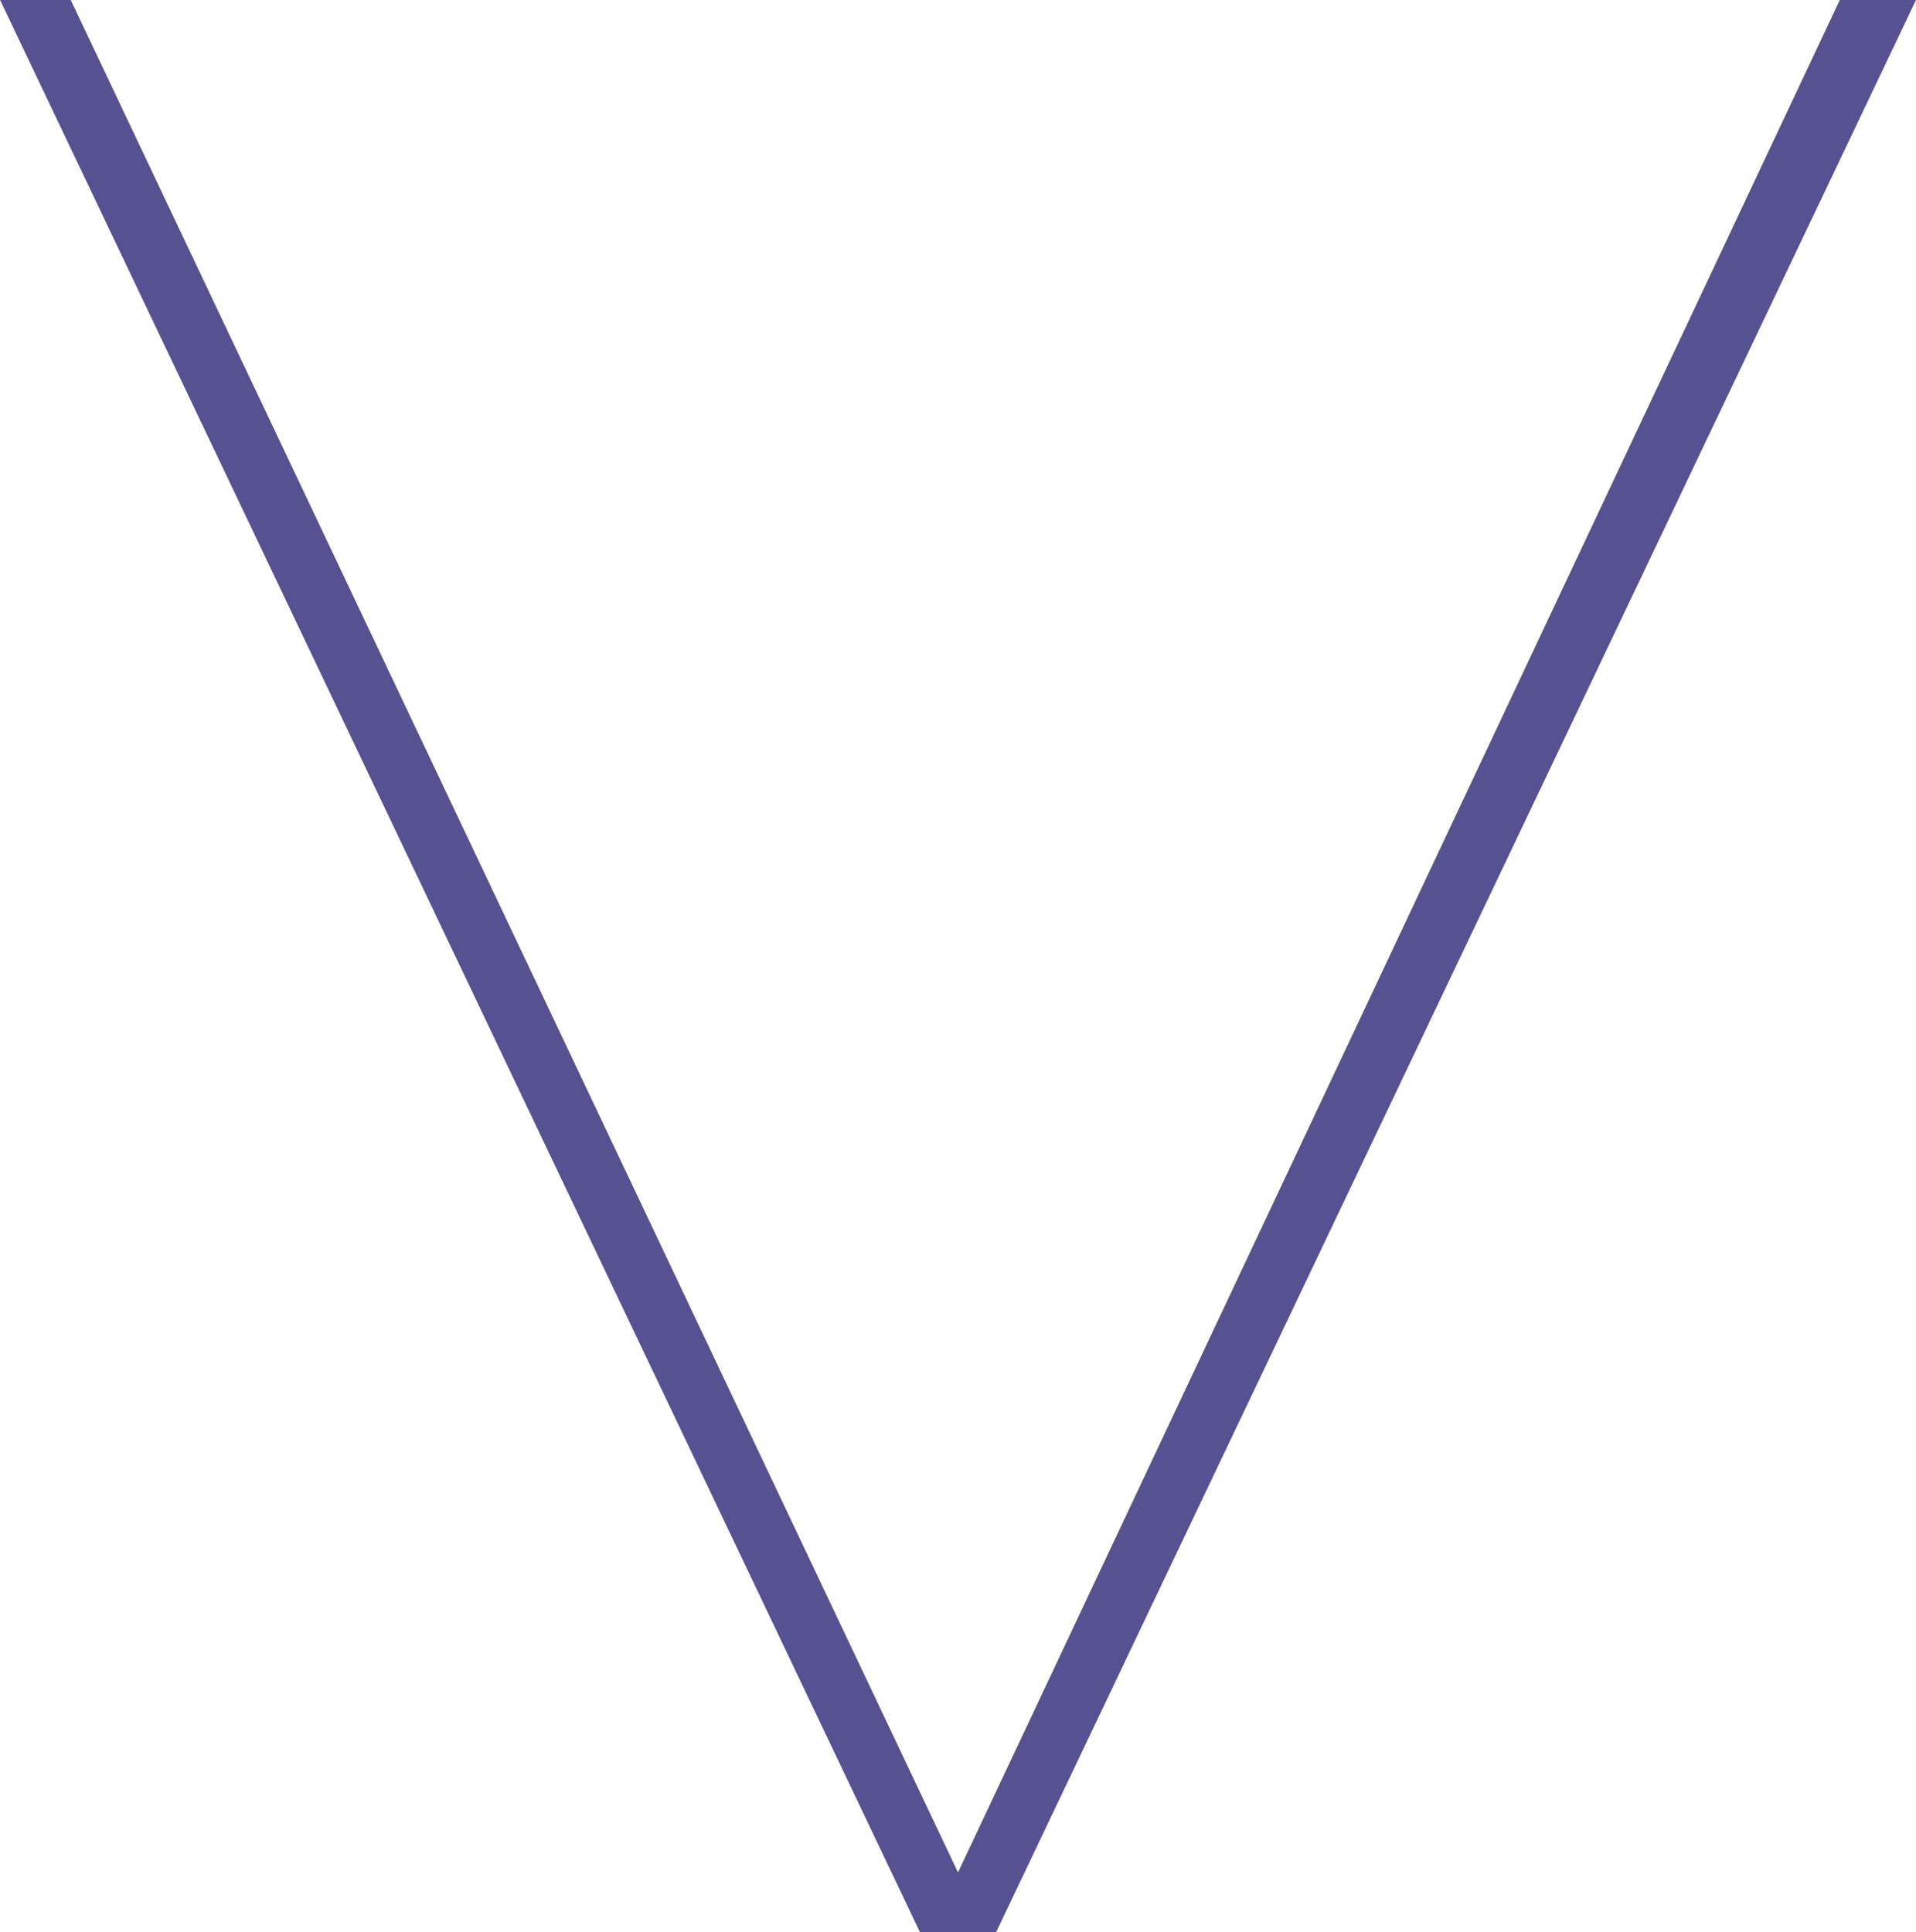 <svg xmlns="http://www.w3.org/2000/svg" width="25.888" height="26.108" viewBox="0 0 25.888 26.108">
  <g id="Group_79" data-name="Group 79" transform="translate(0 71.001)">
    <g id="Group_78" data-name="Group 78" transform="translate(0 -71.001)">
      <path id="Path_72" data-name="Path 72" d="M-42.743,0-54.657,25.3-66.645,0H-67.6l12.429,26.108h1.029L-41.713,0Z" transform="translate(67.601)" fill="#565291"/>
    </g>
  </g>
</svg>
